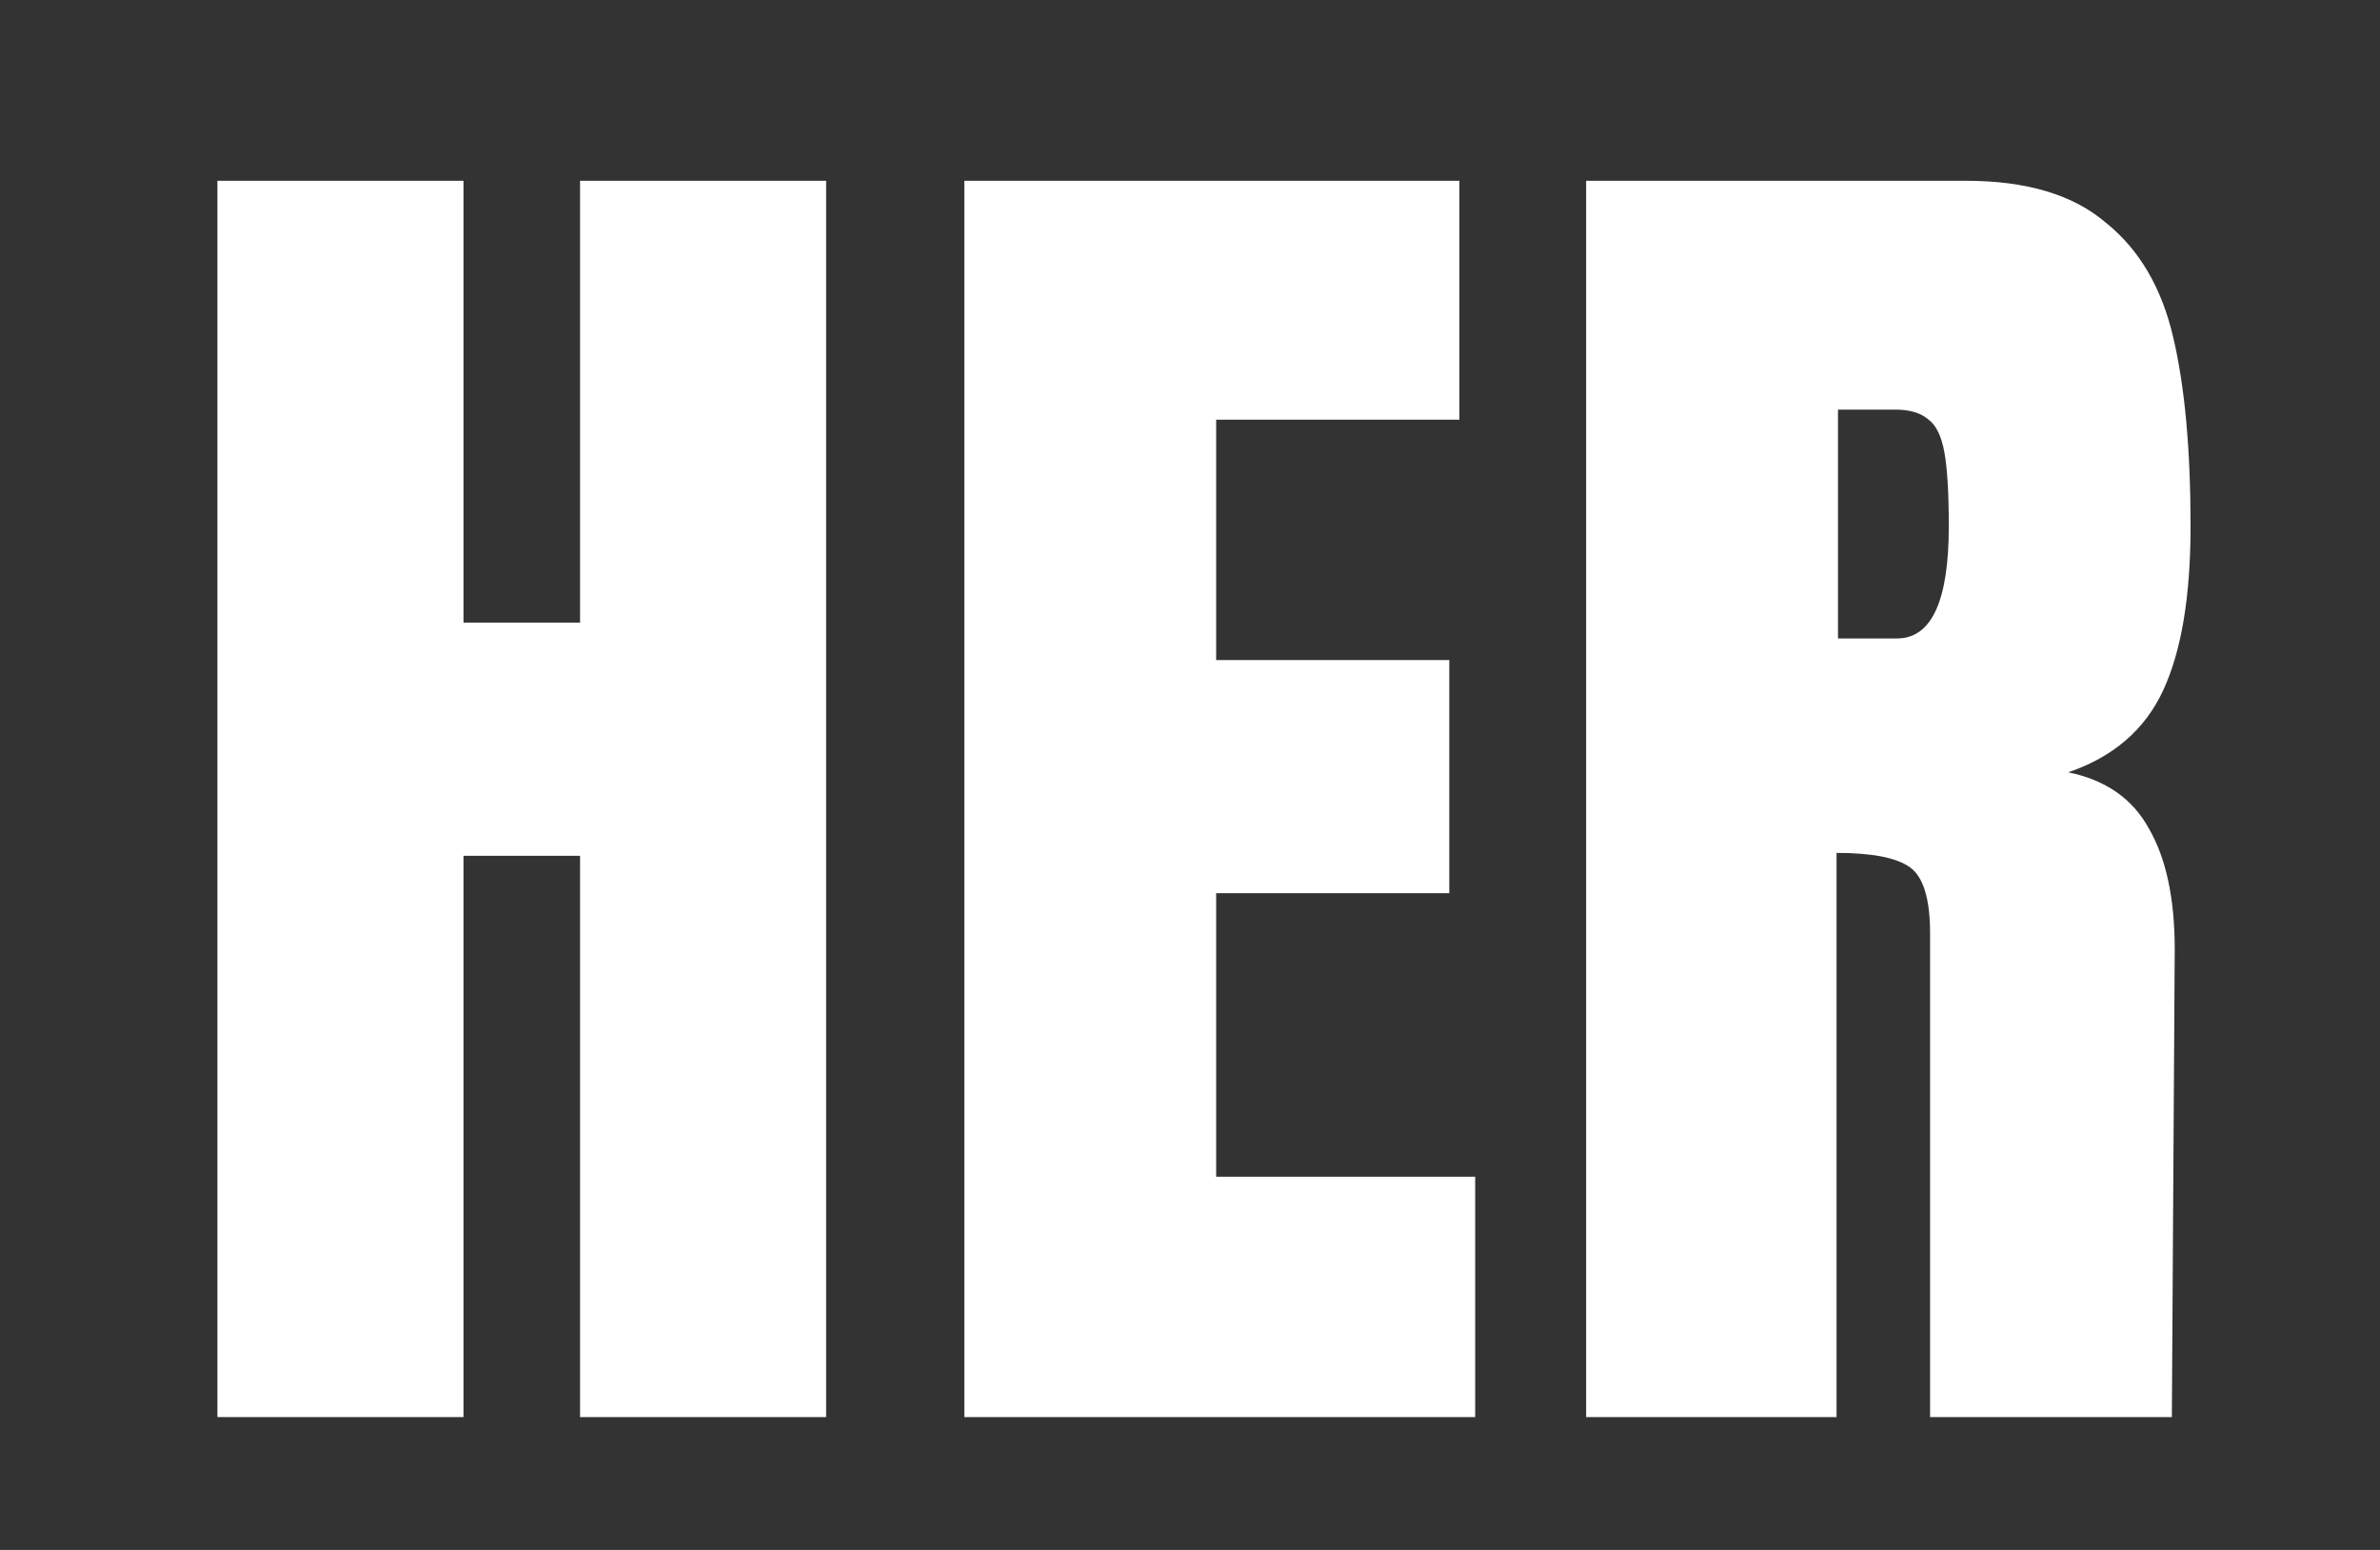 <svg width="215" height="140" viewBox="0 0 215 140" fill="none" xmlns="http://www.w3.org/2000/svg">
<rect x="0" y="0" width="215" height="140" fill="#333333" stroke="none"/>
<path d="M19.64 128V16.33H41.87V56.24H52.4V16.33H74.63V128H52.4V77.3H41.87V128H19.64ZM87.113 128V16.33H131.833V37.91H109.863V59.62H130.923V80.68H109.863V106.29H133.263V128H87.113ZM143.287 16.33H177.607C183.067 16.33 187.27 17.587 190.217 20.1C193.25 22.527 195.287 25.993 196.327 30.5C197.367 34.92 197.887 40.597 197.887 47.53C197.887 53.857 197.064 58.797 195.417 62.35C193.77 65.903 190.91 68.373 186.837 69.76C190.217 70.453 192.644 72.143 194.117 74.83C195.677 77.517 196.457 81.157 196.457 85.75L196.197 128H174.357V84.32C174.357 81.2 173.75 79.207 172.537 78.34C171.324 77.473 169.114 77.04 165.907 77.04V128H143.287V16.33ZM171.367 57.67C174.487 57.67 176.047 54.29 176.047 47.53C176.047 44.583 175.917 42.373 175.657 40.9C175.397 39.427 174.92 38.43 174.227 37.91C173.534 37.303 172.537 37 171.237 37H166.037V57.67H171.367Z" fill="white"/>
</svg>
